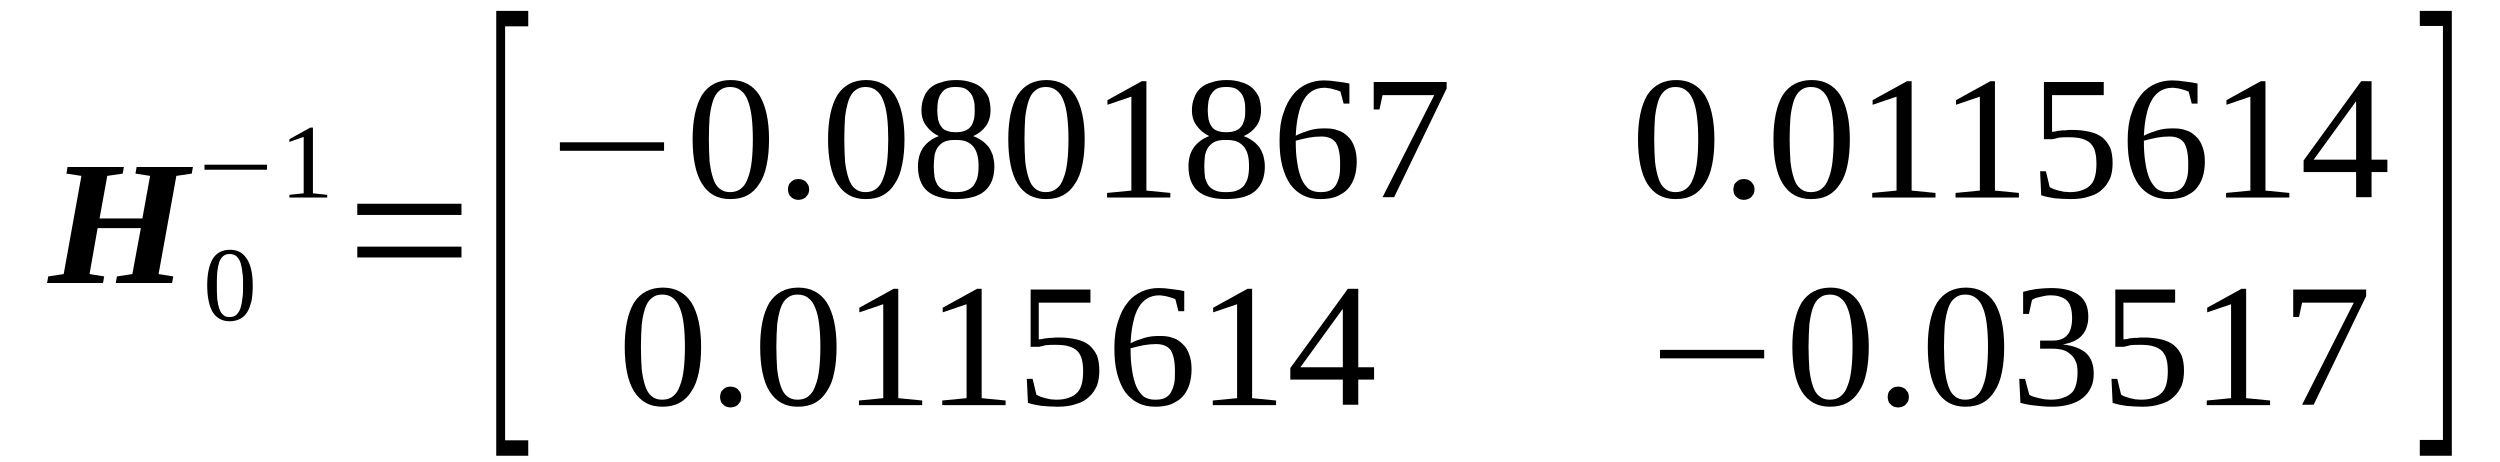<?xml version='1.0' encoding='UTF-8'?>
<!-- This file was generated by dvisvgm 1.15.1 -->
<svg height='34pt' version='1.1' viewBox='0 -34 184 34' width='184pt' xmlns='http://www.w3.org/2000/svg' xmlns:xlink='http://www.w3.org/1999/xlink'>
<defs>
<clipPath id='clip1'>
<path clip-rule='evenodd' d='M0 -33.996H183.918V-0.027H0V-33.996'/>
</clipPath>
</defs>
<g id='page1'>
<g>
<path clip-path='url(#clip1)' d='M3.465 -13.172L3.551 -13.656L4.688 -13.828L5.992 -21.055L4.887 -21.223L4.969 -21.707H9.117L9.031 -21.223L7.895 -21.055L7.328 -17.922H10.48L11.047 -21.055L9.969 -21.223L10.055 -21.707H14.199L14.113 -21.223L12.98 -21.055L11.672 -13.828L12.75 -13.656L12.668 -13.172H8.52L8.605 -13.656L9.742 -13.828L10.367 -17.211H7.184L6.59 -13.828L7.668 -13.656L7.582 -13.172H3.465Z' fill-rule='evenodd'/>
<path clip-path='url(#clip1)' d='M18.601 -13C18.601 -12.574 18.574 -12.203 18.515 -11.863C18.429 -11.551 18.347 -11.266 18.203 -11.039C18.062 -10.812 17.89 -10.641 17.664 -10.527C17.437 -10.414 17.183 -10.355 16.898 -10.355C16.359 -10.355 15.933 -10.582 15.648 -11.039C15.394 -11.492 15.25 -12.148 15.25 -13C15.25 -13.855 15.394 -14.48 15.648 -14.938C15.933 -15.391 16.359 -15.617 16.925 -15.617C17.496 -15.617 17.89 -15.391 18.175 -14.938C18.461 -14.508 18.601 -13.855 18.601 -13ZM17.89 -13C17.89 -13.371 17.89 -13.684 17.835 -13.969C17.808 -14.254 17.75 -14.508 17.691 -14.707C17.609 -14.906 17.496 -15.051 17.378 -15.164C17.238 -15.25 17.097 -15.305 16.898 -15.305C16.699 -15.305 16.558 -15.25 16.445 -15.164C16.3 -15.051 16.215 -14.906 16.132 -14.707C16.074 -14.508 16.019 -14.254 15.988 -13.969C15.961 -13.684 15.961 -13.371 15.961 -13C15.961 -12.633 15.961 -12.32 15.988 -12.008C16.019 -11.723 16.074 -11.492 16.132 -11.293C16.215 -11.066 16.3 -10.926 16.445 -10.812C16.558 -10.695 16.699 -10.668 16.898 -10.668C17.097 -10.668 17.238 -10.695 17.378 -10.812C17.496 -10.926 17.609 -11.066 17.691 -11.293C17.75 -11.492 17.808 -11.723 17.835 -12.008C17.89 -12.32 17.89 -12.633 17.89 -13Z' fill-rule='evenodd'/>
<path clip-path='url(#clip1)' d='M15.05 -21.508V-21.879H19.652V-21.508H15.05Z' fill-rule='evenodd'/>
<path clip-path='url(#clip1)' d='M23.031 -19.773L24.082 -19.66V-19.461H21.3V-19.66L22.351 -19.773V-23.926L21.3 -23.555V-23.754L22.832 -24.609H23.031V-19.773Z' fill-rule='evenodd'/>
<path clip-path='url(#clip1)' d='M26.297 -15.051V-15.848H33.965V-15.051H26.297ZM26.297 -18.18V-19.004H33.965V-18.18H26.297Z' fill-rule='evenodd'/>
<path clip-path='url(#clip1)' d='M36.523 -0.457V-33.199H38.879V-32.062H37.175V-1.594H38.879V-0.457H36.523Z' fill-rule='evenodd'/>
<path clip-path='url(#clip1)' d='M41.207 -22.902V-23.527H48.875V-22.902H41.207Z' fill-rule='evenodd'/>
<path clip-path='url(#clip1)' d='M56.601 -23.754C56.601 -23.043 56.543 -22.418 56.429 -21.879C56.316 -21.309 56.148 -20.855 55.89 -20.484C55.664 -20.113 55.379 -19.828 55.011 -19.629C54.64 -19.43 54.242 -19.348 53.734 -19.348C52.824 -19.348 52.14 -19.715 51.66 -20.484C51.207 -21.223 50.976 -22.332 50.976 -23.754C50.976 -25.148 51.207 -26.23 51.66 -27C52.14 -27.738 52.851 -28.109 53.789 -28.109C54.699 -28.109 55.41 -27.738 55.89 -27C56.343 -26.258 56.601 -25.18 56.601 -23.754ZM55.41 -23.754C55.41 -24.352 55.379 -24.922 55.324 -25.379C55.265 -25.859 55.179 -26.258 55.039 -26.602C54.925 -26.914 54.754 -27.168 54.527 -27.34C54.328 -27.512 54.047 -27.598 53.734 -27.598C53.422 -27.598 53.164 -27.512 52.964 -27.34C52.738 -27.168 52.597 -26.914 52.484 -26.602C52.371 -26.258 52.285 -25.859 52.226 -25.379C52.199 -24.922 52.172 -24.352 52.172 -23.754C52.172 -23.16 52.199 -22.59 52.226 -22.105C52.285 -21.621 52.371 -21.223 52.484 -20.883C52.597 -20.539 52.738 -20.285 52.964 -20.113C53.164 -19.945 53.422 -19.859 53.734 -19.859C54.047 -19.859 54.328 -19.945 54.527 -20.113C54.754 -20.285 54.925 -20.539 55.039 -20.883C55.179 -21.223 55.265 -21.621 55.324 -22.105C55.379 -22.59 55.41 -23.16 55.41 -23.754Z' fill-rule='evenodd'/>
<path clip-path='url(#clip1)' d='M59.554 -20.059C59.554 -19.945 59.527 -19.859 59.496 -19.746C59.441 -19.66 59.382 -19.574 59.328 -19.516C59.269 -19.43 59.187 -19.402 59.07 -19.348C58.988 -19.316 58.875 -19.289 58.757 -19.289C58.644 -19.289 58.562 -19.316 58.445 -19.348C58.363 -19.402 58.277 -19.43 58.218 -19.516C58.136 -19.574 58.078 -19.66 58.05 -19.746C58.019 -19.859 57.992 -19.945 57.992 -20.059C57.992 -20.172 58.019 -20.258 58.05 -20.371C58.078 -20.457 58.136 -20.539 58.218 -20.598C58.277 -20.684 58.363 -20.711 58.445 -20.77C58.562 -20.797 58.644 -20.824 58.757 -20.824C58.875 -20.824 58.988 -20.797 59.07 -20.77C59.187 -20.711 59.269 -20.684 59.328 -20.598C59.382 -20.539 59.441 -20.457 59.496 -20.371C59.527 -20.258 59.554 -20.172 59.554 -20.059Z' fill-rule='evenodd'/>
<path clip-path='url(#clip1)' d='M66.57 -23.754C66.57 -23.043 66.511 -22.418 66.398 -21.879C66.285 -21.309 66.113 -20.855 65.859 -20.484C65.632 -20.113 65.347 -19.828 64.98 -19.629C64.609 -19.43 64.211 -19.348 63.703 -19.348C62.793 -19.348 62.109 -19.715 61.629 -20.484C61.172 -21.223 60.945 -22.332 60.945 -23.754C60.945 -25.148 61.172 -26.23 61.629 -27C62.109 -27.738 62.82 -28.109 63.757 -28.109C64.668 -28.109 65.375 -27.738 65.859 -27C66.312 -26.258 66.57 -25.18 66.57 -23.754ZM65.375 -23.754C65.375 -24.352 65.347 -24.922 65.293 -25.379C65.234 -25.859 65.148 -26.258 65.007 -26.602C64.894 -26.914 64.722 -27.168 64.496 -27.34C64.296 -27.512 64.011 -27.598 63.703 -27.598C63.39 -27.598 63.132 -27.512 62.933 -27.34C62.707 -27.168 62.566 -26.914 62.453 -26.602C62.339 -26.258 62.254 -25.859 62.195 -25.379C62.168 -24.922 62.14 -24.352 62.14 -23.754C62.14 -23.16 62.168 -22.59 62.195 -22.105C62.254 -21.621 62.339 -21.223 62.453 -20.883C62.566 -20.539 62.707 -20.285 62.933 -20.113C63.132 -19.945 63.39 -19.859 63.703 -19.859C64.011 -19.859 64.296 -19.945 64.496 -20.113C64.722 -20.285 64.894 -20.539 65.007 -20.883C65.148 -21.223 65.234 -21.621 65.293 -22.105C65.347 -22.59 65.375 -23.16 65.375 -23.754Z' fill-rule='evenodd'/>
<path clip-path='url(#clip1)' d='M72.902 -25.891C72.902 -25.434 72.789 -25.035 72.562 -24.723C72.335 -24.41 72.023 -24.152 71.625 -23.984C71.851 -23.898 72.078 -23.785 72.277 -23.641C72.449 -23.527 72.617 -23.359 72.761 -23.188C72.902 -22.988 72.988 -22.789 73.074 -22.562C73.129 -22.305 73.187 -22.047 73.187 -21.766C73.187 -20.969 72.96 -20.371 72.476 -19.945C72.023 -19.547 71.312 -19.348 70.32 -19.348C69.41 -19.348 68.699 -19.547 68.246 -19.945C67.789 -20.34 67.562 -20.969 67.562 -21.766C67.562 -22.332 67.707 -22.789 67.96 -23.16C68.246 -23.527 68.613 -23.812 69.097 -23.984C68.726 -24.152 68.414 -24.41 68.187 -24.723C67.933 -25.035 67.82 -25.434 67.82 -25.891C67.82 -26.23 67.875 -26.543 67.988 -26.801C68.074 -27.086 68.246 -27.312 68.445 -27.512C68.671 -27.711 68.925 -27.852 69.269 -27.938C69.578 -28.051 69.949 -28.109 70.375 -28.109C70.8 -28.109 71.171 -28.051 71.484 -27.938C71.796 -27.852 72.05 -27.711 72.277 -27.512C72.476 -27.312 72.648 -27.086 72.761 -26.828C72.847 -26.543 72.902 -26.23 72.902 -25.891ZM72.023 -21.766C72.023 -22.078 71.992 -22.363 71.937 -22.59C71.879 -22.816 71.765 -23.043 71.652 -23.188C71.511 -23.359 71.339 -23.5 71.113 -23.586C70.914 -23.672 70.629 -23.699 70.32 -23.699C70.007 -23.699 69.75 -23.672 69.55 -23.586C69.324 -23.5 69.183 -23.359 69.039 -23.188C68.925 -23.043 68.839 -22.816 68.785 -22.59C68.757 -22.363 68.726 -22.078 68.726 -21.766C68.726 -21.453 68.757 -21.168 68.785 -20.938C68.839 -20.711 68.925 -20.512 69.039 -20.34C69.183 -20.172 69.324 -20.059 69.55 -19.973C69.75 -19.887 70.007 -19.859 70.32 -19.859C70.629 -19.859 70.914 -19.887 71.113 -19.973C71.339 -20.059 71.511 -20.172 71.652 -20.34C71.765 -20.512 71.879 -20.711 71.937 -20.938C71.992 -21.168 72.023 -21.453 72.023 -21.766ZM71.738 -25.891C71.738 -26.145 71.738 -26.375 71.679 -26.574C71.625 -26.801 71.566 -26.969 71.453 -27.113C71.339 -27.254 71.199 -27.398 71.027 -27.484C70.828 -27.566 70.601 -27.598 70.347 -27.598C70.062 -27.598 69.863 -27.566 69.664 -27.484C69.496 -27.398 69.351 -27.254 69.269 -27.113C69.152 -26.969 69.097 -26.801 69.039 -26.574C69.011 -26.375 68.984 -26.145 68.984 -25.891C68.984 -25.66 69.011 -25.434 69.039 -25.207C69.097 -25.008 69.152 -24.836 69.269 -24.695C69.351 -24.551 69.496 -24.438 69.664 -24.383C69.863 -24.297 70.062 -24.27 70.347 -24.27C70.601 -24.27 70.828 -24.297 71.027 -24.383C71.199 -24.438 71.339 -24.551 71.453 -24.695C71.566 -24.836 71.625 -25.008 71.679 -25.207C71.738 -25.434 71.738 -25.66 71.738 -25.891Z' fill-rule='evenodd'/>
<path clip-path='url(#clip1)' d='M79.832 -23.754C79.832 -23.043 79.777 -22.418 79.66 -21.879C79.547 -21.309 79.379 -20.855 79.121 -20.484C78.894 -20.113 78.609 -19.828 78.242 -19.629C77.871 -19.43 77.476 -19.348 76.965 -19.348C76.054 -19.348 75.375 -19.715 74.89 -20.484C74.437 -21.223 74.21 -22.332 74.21 -23.754C74.21 -25.148 74.437 -26.23 74.89 -27C75.375 -27.738 76.082 -28.109 77.019 -28.109C77.929 -28.109 78.64 -27.738 79.121 -27C79.578 -26.258 79.832 -25.18 79.832 -23.754ZM78.64 -23.754C78.64 -24.352 78.609 -24.922 78.554 -25.379C78.496 -25.859 78.414 -26.258 78.269 -26.602C78.156 -26.914 77.988 -27.168 77.757 -27.34C77.558 -27.512 77.277 -27.598 76.965 -27.598C76.652 -27.598 76.394 -27.512 76.195 -27.34C75.968 -27.168 75.828 -26.914 75.715 -26.602C75.601 -26.258 75.515 -25.859 75.457 -25.379C75.429 -24.922 75.402 -24.352 75.402 -23.754C75.402 -23.16 75.429 -22.59 75.457 -22.105C75.515 -21.621 75.601 -21.223 75.715 -20.883C75.828 -20.539 75.968 -20.285 76.195 -20.113C76.394 -19.945 76.652 -19.859 76.965 -19.859C77.277 -19.859 77.558 -19.945 77.757 -20.113C77.988 -20.285 78.156 -20.539 78.269 -20.883C78.414 -21.223 78.496 -21.621 78.554 -22.105C78.609 -22.59 78.64 -23.16 78.64 -23.754Z' fill-rule='evenodd'/>
<path clip-path='url(#clip1)' d='M84.375 -19.973L86.136 -19.801V-19.461H81.48V-19.801L83.269 -19.973V-26.887L81.507 -26.289V-26.629L84.035 -28.023H84.375V-19.973Z' fill-rule='evenodd'/>
<path clip-path='url(#clip1)' d='M92.812 -25.891C92.812 -25.434 92.699 -25.035 92.468 -24.723C92.242 -24.41 91.929 -24.152 91.531 -23.984C91.761 -23.898 91.988 -23.785 92.187 -23.641C92.355 -23.527 92.527 -23.359 92.668 -23.188C92.812 -22.988 92.894 -22.789 92.98 -22.562C93.039 -22.305 93.093 -22.047 93.093 -21.766C93.093 -20.969 92.867 -20.371 92.386 -19.945C91.929 -19.547 91.222 -19.348 90.226 -19.348C89.316 -19.348 88.609 -19.547 88.152 -19.945C87.699 -20.34 87.472 -20.969 87.472 -21.766C87.472 -22.332 87.613 -22.789 87.871 -23.16C88.152 -23.527 88.523 -23.812 89.004 -23.984C88.636 -24.152 88.324 -24.41 88.097 -24.723C87.839 -25.035 87.726 -25.434 87.726 -25.891C87.726 -26.23 87.785 -26.543 87.898 -26.801C87.984 -27.086 88.152 -27.312 88.351 -27.512C88.578 -27.711 88.836 -27.852 89.175 -27.938C89.488 -28.051 89.859 -28.109 90.285 -28.109C90.711 -28.109 91.078 -28.051 91.39 -27.938C91.703 -27.852 91.96 -27.711 92.187 -27.512C92.386 -27.312 92.554 -27.086 92.668 -26.828C92.753 -26.543 92.812 -26.23 92.812 -25.891ZM91.929 -21.766C91.929 -22.078 91.902 -22.363 91.843 -22.59C91.789 -22.816 91.675 -23.043 91.562 -23.188C91.418 -23.359 91.25 -23.5 91.023 -23.586C90.824 -23.672 90.539 -23.699 90.226 -23.699C89.914 -23.699 89.66 -23.672 89.46 -23.586C89.234 -23.5 89.09 -23.359 88.949 -23.188C88.836 -23.043 88.75 -22.816 88.691 -22.59C88.663 -22.363 88.636 -22.078 88.636 -21.766C88.636 -21.453 88.663 -21.168 88.691 -20.938C88.75 -20.711 88.836 -20.512 88.949 -20.34C89.09 -20.172 89.234 -20.059 89.46 -19.973C89.66 -19.887 89.914 -19.859 90.226 -19.859C90.539 -19.859 90.824 -19.887 91.023 -19.973C91.25 -20.059 91.418 -20.172 91.562 -20.34C91.675 -20.512 91.789 -20.711 91.843 -20.938C91.902 -21.168 91.929 -21.453 91.929 -21.766ZM91.648 -25.891C91.648 -26.145 91.648 -26.375 91.589 -26.574C91.531 -26.801 91.476 -26.969 91.363 -27.113C91.25 -27.254 91.105 -27.398 90.937 -27.484C90.738 -27.566 90.511 -27.598 90.253 -27.598C89.972 -27.598 89.773 -27.566 89.574 -27.484C89.402 -27.398 89.261 -27.254 89.175 -27.113C89.062 -26.969 89.004 -26.801 88.949 -26.574C88.921 -26.375 88.89 -26.145 88.89 -25.891C88.89 -25.66 88.921 -25.434 88.949 -25.207C89.004 -25.008 89.062 -24.836 89.175 -24.695C89.261 -24.551 89.402 -24.438 89.574 -24.383C89.773 -24.297 89.972 -24.27 90.253 -24.27C90.511 -24.27 90.738 -24.297 90.937 -24.383C91.105 -24.438 91.25 -24.551 91.363 -24.695C91.476 -24.836 91.531 -25.008 91.589 -25.207C91.648 -25.434 91.648 -25.66 91.648 -25.891Z' fill-rule='evenodd'/>
<path clip-path='url(#clip1)' d='M99.855 -22.105C99.855 -21.68 99.796 -21.281 99.683 -20.938C99.57 -20.598 99.398 -20.312 99.171 -20.059C98.945 -19.828 98.66 -19.66 98.32 -19.516C98.007 -19.402 97.609 -19.348 97.183 -19.348C96.703 -19.348 96.277 -19.43 95.906 -19.629C95.539 -19.801 95.226 -20.086 94.968 -20.426C94.715 -20.797 94.515 -21.254 94.374 -21.793C94.23 -22.332 94.175 -22.961 94.175 -23.672C94.175 -24.438 94.257 -25.094 94.457 -25.66C94.628 -26.203 94.855 -26.656 95.167 -27.027C95.453 -27.398 95.82 -27.652 96.191 -27.824C96.589 -27.996 97.015 -28.082 97.441 -28.082C97.754 -28.082 98.066 -28.051 98.406 -27.996C98.746 -27.965 99.031 -27.91 99.316 -27.852V-26.375H98.89L98.66 -27.254C98.578 -27.285 98.492 -27.34 98.379 -27.367C98.293 -27.398 98.179 -27.426 98.066 -27.453C97.953 -27.484 97.84 -27.512 97.754 -27.512C97.64 -27.539 97.527 -27.539 97.441 -27.539C97.129 -27.539 96.843 -27.453 96.589 -27.312C96.359 -27.168 96.132 -26.969 95.964 -26.656C95.793 -26.375 95.652 -26.004 95.566 -25.578C95.453 -25.121 95.394 -24.609 95.367 -24.012C95.679 -24.184 96.019 -24.297 96.39 -24.41C96.757 -24.523 97.129 -24.551 97.496 -24.551C97.867 -24.551 98.179 -24.523 98.46 -24.41C98.773 -24.324 99.003 -24.152 99.203 -23.953C99.429 -23.754 99.57 -23.5 99.683 -23.188C99.796 -22.875 99.855 -22.531 99.855 -22.105ZM97.156 -19.859C97.441 -19.859 97.668 -19.887 97.867 -19.973C98.066 -20.059 98.207 -20.199 98.32 -20.371C98.433 -20.57 98.519 -20.797 98.578 -21.055C98.632 -21.309 98.632 -21.621 98.632 -21.992C98.632 -22.676 98.519 -23.188 98.32 -23.5C98.094 -23.812 97.722 -23.953 97.242 -23.953C96.957 -23.953 96.644 -23.926 96.332 -23.871C96.019 -23.812 95.679 -23.727 95.367 -23.641C95.367 -23.016 95.394 -22.504 95.48 -22.02C95.539 -21.566 95.652 -21.168 95.793 -20.824C95.933 -20.512 96.132 -20.258 96.332 -20.086C96.558 -19.945 96.843 -19.859 97.156 -19.859Z' fill-rule='evenodd'/>
<path clip-path='url(#clip1)' d='M101.531 -25.945H101.105V-27.965H106.472V-27.484L102.609 -19.488H101.757L105.562 -27H101.757L101.531 -25.945Z' fill-rule='evenodd'/>
<path clip-path='url(#clip1)' d='M126.179 -23.754C126.179 -23.043 126.125 -22.418 126.011 -21.879C125.898 -21.309 125.726 -20.855 125.472 -20.484C125.242 -20.113 124.961 -19.828 124.589 -19.629C124.222 -19.43 123.824 -19.348 123.312 -19.348C122.402 -19.348 121.722 -19.715 121.238 -20.484C120.785 -21.223 120.558 -22.332 120.558 -23.754C120.558 -25.148 120.785 -26.23 121.238 -27C121.722 -27.738 122.433 -28.109 123.371 -28.109C124.277 -28.109 124.988 -27.738 125.472 -27C125.925 -26.258 126.179 -25.18 126.179 -23.754ZM124.988 -23.754C124.988 -24.352 124.961 -24.922 124.902 -25.379C124.847 -25.859 124.761 -26.258 124.621 -26.602C124.504 -26.914 124.336 -27.168 124.109 -27.34C123.91 -27.512 123.625 -27.598 123.312 -27.598S122.746 -27.512 122.546 -27.34C122.32 -27.168 122.175 -26.914 122.062 -26.602C121.949 -26.258 121.863 -25.859 121.808 -25.379C121.777 -24.922 121.75 -24.352 121.75 -23.754C121.75 -23.16 121.777 -22.59 121.808 -22.105C121.863 -21.621 121.949 -21.223 122.062 -20.883C122.175 -20.539 122.32 -20.285 122.546 -20.113C122.746 -19.945 123 -19.859 123.312 -19.859S123.91 -19.945 124.109 -20.113C124.336 -20.285 124.504 -20.539 124.621 -20.883C124.761 -21.223 124.847 -21.621 124.902 -22.105C124.961 -22.59 124.988 -23.16 124.988 -23.754Z' fill-rule='evenodd'/>
<path clip-path='url(#clip1)' d='M129.136 -20.059C129.136 -19.945 129.105 -19.859 129.078 -19.746C129.019 -19.66 128.964 -19.574 128.906 -19.516C128.851 -19.43 128.765 -19.402 128.652 -19.348C128.566 -19.316 128.453 -19.289 128.339 -19.289S128.14 -19.316 128.027 -19.348C127.941 -19.402 127.855 -19.43 127.8 -19.516C127.714 -19.574 127.656 -19.66 127.629 -19.746C127.601 -19.859 127.574 -19.945 127.574 -20.059C127.574 -20.172 127.601 -20.258 127.629 -20.371C127.656 -20.457 127.714 -20.539 127.8 -20.598C127.855 -20.684 127.941 -20.711 128.027 -20.77C128.14 -20.797 128.226 -20.824 128.339 -20.824S128.566 -20.797 128.652 -20.77C128.765 -20.711 128.851 -20.684 128.906 -20.598C128.964 -20.539 129.019 -20.457 129.078 -20.371C129.105 -20.258 129.136 -20.172 129.136 -20.059Z' fill-rule='evenodd'/>
<path clip-path='url(#clip1)' d='M136.148 -23.754C136.148 -23.043 136.093 -22.418 135.98 -21.879C135.867 -21.309 135.695 -20.855 135.441 -20.484C135.211 -20.113 134.929 -19.828 134.558 -19.629C134.191 -19.43 133.793 -19.348 133.281 -19.348C132.371 -19.348 131.691 -19.715 131.207 -20.484C130.754 -21.223 130.527 -22.332 130.527 -23.754C130.527 -25.148 130.754 -26.23 131.207 -27C131.691 -27.738 132.402 -28.109 133.339 -28.109C134.246 -28.109 134.957 -27.738 135.441 -27C135.894 -26.258 136.148 -25.18 136.148 -23.754ZM134.957 -23.754C134.957 -24.352 134.929 -24.922 134.871 -25.379C134.816 -25.859 134.73 -26.258 134.586 -26.602C134.472 -26.914 134.304 -27.168 134.078 -27.34C133.879 -27.512 133.593 -27.598 133.281 -27.598C132.968 -27.598 132.714 -27.512 132.515 -27.34C132.289 -27.168 132.144 -26.914 132.031 -26.602C131.918 -26.258 131.832 -25.859 131.777 -25.379C131.746 -24.922 131.718 -24.352 131.718 -23.754C131.718 -23.16 131.746 -22.59 131.777 -22.105C131.832 -21.621 131.918 -21.223 132.031 -20.883C132.144 -20.539 132.289 -20.285 132.515 -20.113C132.714 -19.945 132.968 -19.859 133.281 -19.859C133.593 -19.859 133.879 -19.945 134.078 -20.113C134.304 -20.285 134.472 -20.539 134.586 -20.883C134.73 -21.223 134.816 -21.621 134.871 -22.105C134.929 -22.59 134.957 -23.16 134.957 -23.754Z' fill-rule='evenodd'/>
<path clip-path='url(#clip1)' d='M140.695 -19.973L142.453 -19.801V-19.461H137.796V-19.801L139.586 -19.973V-26.887L137.824 -26.289V-26.629L140.351 -28.023H140.695V-19.973Z' fill-rule='evenodd'/>
<path clip-path='url(#clip1)' d='M146.828 -19.973L148.59 -19.801V-19.461H143.929V-19.801L145.718 -19.973V-26.887L143.961 -26.289V-26.629L146.488 -28.023H146.828V-19.973Z' fill-rule='evenodd'/>
<path clip-path='url(#clip1)' d='M152.535 -24.438C153.019 -24.438 153.445 -24.383 153.812 -24.297C154.183 -24.211 154.496 -24.07 154.749 -23.871C154.98 -23.672 155.175 -23.414 155.32 -23.102C155.433 -22.789 155.488 -22.418 155.488 -21.992C155.488 -21.594 155.433 -21.223 155.32 -20.91C155.175 -20.598 155.007 -20.312 154.749 -20.086C154.496 -19.828 154.183 -19.66 153.785 -19.547C153.386 -19.402 152.933 -19.348 152.422 -19.348C152.023 -19.348 151.629 -19.375 151.257 -19.402C150.89 -19.461 150.547 -19.516 150.234 -19.629L150.152 -21.395H150.578L150.859 -20.227C150.945 -20.172 151.031 -20.145 151.144 -20.086C151.257 -20.059 151.371 -20 151.515 -19.973C151.656 -19.945 151.769 -19.914 151.91 -19.887C152.054 -19.887 152.195 -19.859 152.308 -19.859C152.707 -19.859 153.047 -19.914 153.304 -20.027C153.558 -20.113 153.757 -20.258 153.929 -20.457C154.07 -20.625 154.156 -20.855 154.21 -21.082C154.269 -21.336 154.297 -21.621 154.297 -21.934C154.297 -22.277 154.269 -22.562 154.21 -22.789C154.156 -23.043 154.043 -23.242 153.898 -23.414C153.73 -23.586 153.531 -23.699 153.246 -23.785C152.992 -23.871 152.648 -23.898 152.222 -23.898C151.968 -23.898 151.742 -23.898 151.543 -23.871C151.343 -23.812 151.203 -23.785 151.058 -23.754H150.433V-27.965H154.836V-27H151.031V-24.297C151.117 -24.297 151.203 -24.324 151.285 -24.324C151.402 -24.352 151.484 -24.383 151.629 -24.383C151.742 -24.41 151.855 -24.41 152.023 -24.41C152.168 -24.438 152.335 -24.438 152.535 -24.438Z' fill-rule='evenodd'/>
<path clip-path='url(#clip1)' d='M162.277 -22.105C162.277 -21.68 162.222 -21.281 162.105 -20.938C161.992 -20.598 161.824 -20.312 161.597 -20.059C161.367 -19.828 161.086 -19.66 160.742 -19.516C160.429 -19.402 160.035 -19.348 159.609 -19.348C159.125 -19.348 158.699 -19.43 158.328 -19.629C157.961 -19.801 157.648 -20.086 157.394 -20.426C157.136 -20.797 156.937 -21.254 156.797 -21.793C156.656 -22.332 156.597 -22.961 156.597 -23.672C156.597 -24.438 156.683 -25.094 156.882 -25.66C157.05 -26.203 157.277 -26.656 157.589 -27.027C157.875 -27.398 158.246 -27.652 158.613 -27.824C159.011 -27.996 159.437 -28.082 159.863 -28.082C160.175 -28.082 160.488 -28.051 160.828 -27.996C161.172 -27.965 161.453 -27.91 161.738 -27.852V-26.375H161.312L161.086 -27.254C160.999 -27.285 160.914 -27.34 160.8 -27.367C160.714 -27.398 160.601 -27.426 160.488 -27.453C160.375 -27.484 160.261 -27.512 160.175 -27.512C160.062 -27.539 159.949 -27.539 159.863 -27.539C159.551 -27.539 159.265 -27.453 159.011 -27.312C158.785 -27.168 158.558 -26.969 158.386 -26.656C158.215 -26.375 158.074 -26.004 157.988 -25.578C157.875 -25.121 157.82 -24.609 157.789 -24.012C158.101 -24.184 158.445 -24.297 158.812 -24.41C159.183 -24.523 159.551 -24.551 159.921 -24.551C160.289 -24.551 160.601 -24.523 160.886 -24.41C161.199 -24.324 161.425 -24.152 161.625 -23.953C161.851 -23.754 161.992 -23.5 162.105 -23.188C162.222 -22.875 162.277 -22.531 162.277 -22.105ZM159.578 -19.859C159.863 -19.859 160.09 -19.887 160.289 -19.973C160.488 -20.059 160.629 -20.199 160.742 -20.371C160.859 -20.57 160.941 -20.797 160.999 -21.055C161.054 -21.309 161.054 -21.621 161.054 -21.992C161.054 -22.676 160.941 -23.188 160.742 -23.5C160.515 -23.812 160.148 -23.953 159.664 -23.953C159.378 -23.953 159.07 -23.926 158.757 -23.871C158.445 -23.812 158.101 -23.727 157.789 -23.641C157.789 -23.016 157.82 -22.504 157.902 -22.02C157.961 -21.566 158.074 -21.168 158.215 -20.824C158.359 -20.512 158.558 -20.258 158.757 -20.086C158.984 -19.945 159.265 -19.859 159.578 -19.859Z' fill-rule='evenodd'/>
<path clip-path='url(#clip1)' d='M166.738 -19.973L168.496 -19.801V-19.461H163.839V-19.801L165.628 -19.973V-26.887L163.867 -26.289V-26.629L166.394 -28.023H166.738V-19.973Z' fill-rule='evenodd'/>
<path clip-path='url(#clip1)' d='M174.547 -21.336V-19.488H173.41V-21.336H169.546V-22.191L173.781 -28.023H174.547V-22.246H175.711V-21.336H174.547ZM173.41 -26.516H173.382L170.285 -22.246H173.41V-26.516Z' fill-rule='evenodd'/>
<path clip-path='url(#clip1)' d='M51.601 -8.477C51.601 -7.766 51.547 -7.141 51.433 -6.602C51.32 -6.031 51.148 -5.578 50.894 -5.207C50.664 -4.836 50.382 -4.551 50.011 -4.352C49.644 -4.152 49.246 -4.066 48.734 -4.066C47.824 -4.066 47.144 -4.438 46.66 -5.207C46.207 -5.945 45.98 -7.055 45.98 -8.477C45.98 -9.871 46.207 -10.953 46.66 -11.723C47.144 -12.461 47.855 -12.832 48.793 -12.832C49.699 -12.832 50.41 -12.461 50.894 -11.723C51.347 -10.98 51.601 -9.902 51.601 -8.477ZM50.41 -8.477C50.41 -9.074 50.382 -9.645 50.324 -10.102C50.269 -10.582 50.183 -10.98 50.039 -11.324C49.925 -11.637 49.757 -11.891 49.531 -12.062C49.332 -12.234 49.047 -12.32 48.734 -12.32C48.422 -12.32 48.168 -12.234 47.968 -12.062C47.742 -11.891 47.597 -11.637 47.484 -11.324C47.371 -10.98 47.285 -10.582 47.23 -10.102C47.199 -9.645 47.172 -9.074 47.172 -8.477S47.199 -7.312 47.23 -6.828C47.285 -6.344 47.371 -5.945 47.484 -5.605C47.597 -5.262 47.742 -5.008 47.968 -4.836C48.168 -4.664 48.422 -4.582 48.734 -4.582C49.047 -4.582 49.332 -4.664 49.531 -4.836C49.757 -5.008 49.925 -5.262 50.039 -5.605C50.183 -5.945 50.269 -6.344 50.324 -6.828C50.382 -7.312 50.41 -7.879 50.41 -8.477Z' fill-rule='evenodd'/>
<path clip-path='url(#clip1)' d='M54.554 -4.781C54.554 -4.664 54.527 -4.582 54.5 -4.465C54.441 -4.383 54.386 -4.297 54.328 -4.238C54.273 -4.152 54.187 -4.125 54.074 -4.066C53.988 -4.039 53.875 -4.012 53.761 -4.012S53.562 -4.039 53.449 -4.066C53.363 -4.125 53.277 -4.152 53.222 -4.238C53.136 -4.297 53.078 -4.383 53.05 -4.465C53.023 -4.582 52.996 -4.664 52.996 -4.781C52.996 -4.895 53.023 -4.98 53.05 -5.094C53.078 -5.18 53.136 -5.262 53.222 -5.32C53.277 -5.406 53.363 -5.434 53.449 -5.492C53.562 -5.52 53.648 -5.547 53.761 -5.547S53.988 -5.52 54.074 -5.492C54.187 -5.434 54.273 -5.406 54.328 -5.32C54.386 -5.262 54.441 -5.18 54.5 -5.094C54.527 -4.98 54.554 -4.895 54.554 -4.781Z' fill-rule='evenodd'/>
<path clip-path='url(#clip1)' d='M61.57 -8.477C61.57 -7.766 61.515 -7.141 61.402 -6.602C61.289 -6.031 61.117 -5.578 60.859 -5.207C60.632 -4.836 60.351 -4.551 59.98 -4.352C59.613 -4.152 59.215 -4.066 58.703 -4.066C57.793 -4.066 57.113 -4.438 56.629 -5.207C56.175 -5.945 55.949 -7.055 55.949 -8.477C55.949 -9.871 56.175 -10.953 56.629 -11.723C57.113 -12.461 57.824 -12.832 58.757 -12.832C59.668 -12.832 60.379 -12.461 60.859 -11.723C61.316 -10.98 61.57 -9.902 61.57 -8.477ZM60.379 -8.477C60.379 -9.074 60.351 -9.645 60.293 -10.102C60.238 -10.582 60.152 -10.98 60.007 -11.324C59.894 -11.637 59.726 -11.891 59.496 -12.062C59.3 -12.234 59.015 -12.32 58.703 -12.32C58.39 -12.32 58.136 -12.234 57.937 -12.062C57.707 -11.891 57.566 -11.637 57.453 -11.324C57.34 -10.98 57.254 -10.582 57.199 -10.102C57.168 -9.645 57.14 -9.074 57.14 -8.477S57.168 -7.312 57.199 -6.828C57.254 -6.344 57.34 -5.945 57.453 -5.605C57.566 -5.262 57.707 -5.008 57.937 -4.836C58.136 -4.664 58.39 -4.582 58.703 -4.582C59.015 -4.582 59.3 -4.664 59.496 -4.836C59.726 -5.008 59.894 -5.262 60.007 -5.605C60.152 -5.945 60.238 -6.344 60.293 -6.828C60.351 -7.312 60.379 -7.879 60.379 -8.477Z' fill-rule='evenodd'/>
<path clip-path='url(#clip1)' d='M66.113 -4.695L67.875 -4.523V-4.184H63.218V-4.523L65.007 -4.695V-11.609L63.246 -11.012V-11.352L65.773 -12.746H66.113V-4.695Z' fill-rule='evenodd'/>
<path clip-path='url(#clip1)' d='M72.25 -4.695L74.011 -4.523V-4.184H69.351V-4.523L71.14 -4.695V-11.609L69.382 -11.012V-11.352L71.91 -12.746H72.25V-4.695Z' fill-rule='evenodd'/>
<path clip-path='url(#clip1)' d='M77.957 -9.16C78.441 -9.16 78.867 -9.105 79.234 -9.02C79.605 -8.934 79.918 -8.793 80.171 -8.594C80.398 -8.395 80.597 -8.137 80.742 -7.824C80.855 -7.512 80.91 -7.141 80.91 -6.715C80.91 -6.316 80.855 -5.945 80.742 -5.633C80.597 -5.32 80.429 -5.035 80.171 -4.809C79.918 -4.551 79.605 -4.383 79.207 -4.266C78.808 -4.125 78.355 -4.066 77.843 -4.066C77.445 -4.066 77.05 -4.098 76.679 -4.125C76.312 -4.184 75.969 -4.238 75.656 -4.352L75.574 -6.117H76L76.281 -4.949C76.367 -4.895 76.453 -4.863 76.566 -4.809C76.679 -4.781 76.793 -4.723 76.937 -4.695C77.078 -4.664 77.191 -4.637 77.332 -4.609C77.476 -4.609 77.617 -4.582 77.73 -4.582C78.129 -4.582 78.468 -4.637 78.726 -4.75C78.98 -4.836 79.179 -4.98 79.347 -5.18C79.492 -5.348 79.578 -5.578 79.632 -5.805C79.691 -6.059 79.718 -6.344 79.718 -6.656C79.718 -7 79.691 -7.281 79.632 -7.512C79.578 -7.766 79.465 -7.965 79.32 -8.137C79.152 -8.309 78.953 -8.422 78.668 -8.508C78.414 -8.594 78.07 -8.621 77.644 -8.621C77.39 -8.621 77.164 -8.621 76.965 -8.594C76.765 -8.535 76.624 -8.508 76.48 -8.477H75.855V-12.688H80.257V-11.723H76.453V-9.02C76.539 -9.02 76.624 -9.047 76.707 -9.047C76.82 -9.074 76.906 -9.105 77.05 -9.105C77.164 -9.133 77.277 -9.133 77.445 -9.133C77.59 -9.16 77.757 -9.16 77.957 -9.16Z' fill-rule='evenodd'/>
<path clip-path='url(#clip1)' d='M87.699 -6.828C87.699 -6.402 87.64 -6.004 87.527 -5.66C87.414 -5.32 87.246 -5.035 87.019 -4.781C86.789 -4.551 86.507 -4.383 86.164 -4.238C85.851 -4.125 85.457 -4.066 85.031 -4.066C84.546 -4.066 84.121 -4.152 83.749 -4.352C83.383 -4.523 83.07 -4.809 82.812 -5.148C82.558 -5.52 82.359 -5.973 82.219 -6.516C82.074 -7.055 82.019 -7.68 82.019 -8.395C82.019 -9.16 82.105 -9.816 82.304 -10.383C82.472 -10.926 82.699 -11.379 83.011 -11.75C83.296 -12.121 83.668 -12.375 84.035 -12.547C84.433 -12.719 84.859 -12.801 85.285 -12.801C85.597 -12.801 85.91 -12.773 86.249 -12.719C86.59 -12.688 86.875 -12.633 87.16 -12.574V-11.094H86.734L86.507 -11.977C86.421 -12.008 86.336 -12.062 86.222 -12.09C86.136 -12.121 86.023 -12.148 85.91 -12.176C85.797 -12.203 85.683 -12.234 85.597 -12.234C85.484 -12.262 85.371 -12.262 85.285 -12.262C84.972 -12.262 84.687 -12.176 84.433 -12.035C84.207 -11.891 83.98 -11.691 83.808 -11.379C83.636 -11.094 83.496 -10.727 83.41 -10.301C83.296 -9.844 83.242 -9.332 83.21 -8.734C83.523 -8.906 83.863 -9.02 84.234 -9.133C84.605 -9.246 84.972 -9.273 85.343 -9.273C85.71 -9.273 86.023 -9.246 86.308 -9.133C86.621 -9.047 86.847 -8.875 87.046 -8.676C87.273 -8.477 87.414 -8.223 87.527 -7.91C87.64 -7.598 87.699 -7.254 87.699 -6.828ZM85 -4.582C85.285 -4.582 85.511 -4.609 85.71 -4.695C85.91 -4.781 86.05 -4.922 86.164 -5.094C86.277 -5.293 86.363 -5.52 86.421 -5.773C86.476 -6.031 86.476 -6.344 86.476 -6.715C86.476 -7.398 86.363 -7.91 86.164 -8.223C85.937 -8.535 85.57 -8.676 85.085 -8.676C84.8 -8.676 84.488 -8.648 84.175 -8.594C83.863 -8.535 83.523 -8.449 83.21 -8.363C83.21 -7.738 83.242 -7.227 83.324 -6.742C83.383 -6.289 83.496 -5.891 83.636 -5.547C83.781 -5.234 83.98 -4.98 84.175 -4.809C84.406 -4.664 84.687 -4.582 85 -4.582Z' fill-rule='evenodd'/>
<path clip-path='url(#clip1)' d='M92.156 -4.695L93.918 -4.523V-4.184H89.261V-4.523L91.05 -4.695V-11.609L89.289 -11.012V-11.352L91.816 -12.746H92.156V-4.695Z' fill-rule='evenodd'/>
<path clip-path='url(#clip1)' d='M99.969 -6.059V-4.211H98.832V-6.059H94.968V-6.914L99.203 -12.746H99.969V-6.969H101.133V-6.059H99.969ZM98.832 -11.238H98.804L95.707 -6.969H98.832V-11.238Z' fill-rule='evenodd'/>
<path clip-path='url(#clip1)' d='M122.175 -7.625V-8.25H129.843V-7.625H122.175Z' fill-rule='evenodd'/>
<path clip-path='url(#clip1)' d='M137.543 -8.477C137.543 -7.766 137.484 -7.141 137.371 -6.602C137.257 -6.031 137.086 -5.578 136.832 -5.207C136.605 -4.836 136.32 -4.551 135.949 -4.352C135.582 -4.152 135.183 -4.066 134.671 -4.066C133.765 -4.066 133.082 -4.438 132.597 -5.207C132.144 -5.945 131.918 -7.055 131.918 -8.477C131.918 -9.871 132.144 -10.953 132.597 -11.723C133.082 -12.461 133.793 -12.832 134.73 -12.832C135.636 -12.832 136.347 -12.461 136.832 -11.723C137.285 -10.98 137.543 -9.902 137.543 -8.477ZM136.347 -8.477C136.347 -9.074 136.32 -9.645 136.261 -10.102C136.207 -10.582 136.121 -10.98 135.98 -11.324C135.867 -11.637 135.695 -11.891 135.468 -12.062C135.269 -12.234 134.984 -12.32 134.671 -12.32C134.359 -12.32 134.105 -12.234 133.906 -12.062C133.679 -11.891 133.535 -11.637 133.421 -11.324C133.308 -10.98 133.222 -10.582 133.168 -10.102C133.14 -9.645 133.109 -9.074 133.109 -8.477S133.14 -7.312 133.168 -6.828C133.222 -6.344 133.308 -5.945 133.421 -5.605C133.535 -5.262 133.679 -5.008 133.906 -4.836C134.105 -4.664 134.359 -4.582 134.671 -4.582C134.984 -4.582 135.269 -4.664 135.468 -4.836C135.695 -5.008 135.867 -5.262 135.98 -5.605C136.121 -5.945 136.207 -6.344 136.261 -6.828C136.32 -7.312 136.347 -7.879 136.347 -8.477Z' fill-rule='evenodd'/>
<path clip-path='url(#clip1)' d='M140.496 -4.781C140.496 -4.664 140.464 -4.582 140.437 -4.465C140.382 -4.383 140.324 -4.297 140.269 -4.238C140.211 -4.152 140.125 -4.125 140.011 -4.066C139.925 -4.039 139.812 -4.012 139.699 -4.012C139.586 -4.012 139.5 -4.039 139.386 -4.066C139.3 -4.125 139.218 -4.152 139.16 -4.238C139.074 -4.297 139.019 -4.383 138.988 -4.465C138.961 -4.582 138.933 -4.664 138.933 -4.781C138.933 -4.895 138.961 -4.98 138.988 -5.094C139.019 -5.18 139.074 -5.262 139.16 -5.32C139.218 -5.406 139.3 -5.434 139.386 -5.492C139.5 -5.52 139.586 -5.547 139.699 -5.547C139.812 -5.547 139.925 -5.52 140.011 -5.492C140.125 -5.434 140.211 -5.406 140.269 -5.32C140.324 -5.262 140.382 -5.18 140.437 -5.094C140.464 -4.98 140.496 -4.895 140.496 -4.781Z' fill-rule='evenodd'/>
<path clip-path='url(#clip1)' d='M147.507 -8.477C147.507 -7.766 147.453 -7.141 147.339 -6.602C147.226 -6.031 147.054 -5.578 146.8 -5.207C146.574 -4.836 146.289 -4.551 145.918 -4.352C145.55 -4.152 145.152 -4.066 144.64 -4.066C143.73 -4.066 143.05 -4.438 142.566 -5.207C142.113 -5.945 141.886 -7.055 141.886 -8.477C141.886 -9.871 142.113 -10.953 142.566 -11.723C143.05 -12.461 143.761 -12.832 144.699 -12.832C145.605 -12.832 146.316 -12.461 146.8 -11.723C147.254 -10.98 147.507 -9.902 147.507 -8.477ZM146.316 -8.477C146.316 -9.074 146.289 -9.645 146.23 -10.102C146.175 -10.582 146.089 -10.98 145.949 -11.324C145.836 -11.637 145.664 -11.891 145.437 -12.062C145.238 -12.234 144.953 -12.32 144.64 -12.32C144.328 -12.32 144.074 -12.234 143.875 -12.062C143.648 -11.891 143.503 -11.637 143.39 -11.324C143.277 -10.98 143.191 -10.582 143.136 -10.102C143.109 -9.645 143.078 -9.074 143.078 -8.477S143.109 -7.312 143.136 -6.828C143.191 -6.344 143.277 -5.945 143.39 -5.605C143.503 -5.262 143.648 -5.008 143.875 -4.836C144.074 -4.664 144.328 -4.582 144.64 -4.582C144.953 -4.582 145.238 -4.664 145.437 -4.836C145.664 -5.008 145.836 -5.262 145.949 -5.605C146.089 -5.945 146.175 -6.344 146.23 -6.828C146.289 -7.312 146.316 -7.879 146.316 -8.477Z' fill-rule='evenodd'/>
<path clip-path='url(#clip1)' d='M154.097 -6.516C154.097 -6.117 154.043 -5.773 153.898 -5.492C153.757 -5.18 153.558 -4.922 153.304 -4.723C153.046 -4.496 152.707 -4.352 152.336 -4.238C151.941 -4.125 151.515 -4.066 151.031 -4.066C150.605 -4.066 150.179 -4.098 149.781 -4.152C149.382 -4.184 149.015 -4.266 148.703 -4.352L148.617 -6.117H149.043L149.355 -4.949C149.414 -4.895 149.527 -4.863 149.64 -4.809C149.781 -4.781 149.921 -4.723 150.066 -4.695C150.207 -4.664 150.347 -4.637 150.492 -4.609C150.66 -4.609 150.804 -4.582 150.918 -4.582C151.316 -4.582 151.656 -4.637 151.91 -4.75C152.168 -4.836 152.367 -4.98 152.535 -5.148C152.679 -5.32 152.761 -5.547 152.82 -5.773C152.879 -6.031 152.906 -6.289 152.906 -6.602S152.879 -7.199 152.761 -7.426C152.679 -7.625 152.535 -7.824 152.367 -7.937C152.222 -8.078 152.023 -8.195 151.796 -8.25C151.57 -8.309 151.343 -8.336 151.089 -8.336H150.152V-8.934H151.089C151.57 -8.934 151.941 -9.074 152.168 -9.359C152.394 -9.617 152.507 -10.043 152.507 -10.613C152.507 -10.867 152.48 -11.125 152.421 -11.324C152.367 -11.551 152.281 -11.723 152.14 -11.863C152.023 -11.977 151.855 -12.09 151.656 -12.148C151.457 -12.234 151.203 -12.262 150.918 -12.262C150.804 -12.262 150.66 -12.262 150.546 -12.234C150.406 -12.203 150.265 -12.176 150.152 -12.148C150.039 -12.121 149.921 -12.09 149.808 -12.062C149.726 -12.008 149.609 -11.977 149.554 -11.922L149.328 -10.895H148.902V-12.52C149.043 -12.547 149.183 -12.602 149.355 -12.633C149.496 -12.66 149.668 -12.688 149.808 -12.719C149.98 -12.746 150.152 -12.746 150.347 -12.773C150.519 -12.773 150.718 -12.801 150.918 -12.801C151.828 -12.801 152.535 -12.633 152.992 -12.289C153.472 -11.949 153.699 -11.41 153.699 -10.695C153.699 -10.441 153.671 -10.184 153.586 -9.957C153.531 -9.73 153.418 -9.531 153.246 -9.332C153.105 -9.16 152.906 -9.02 152.679 -8.906C152.421 -8.793 152.14 -8.707 151.828 -8.648C152.593 -8.563 153.191 -8.336 153.558 -7.996C153.929 -7.625 154.097 -7.141 154.097 -6.516Z' fill-rule='evenodd'/>
<path clip-path='url(#clip1)' d='M157.789 -9.16C158.273 -9.16 158.699 -9.105 159.07 -9.02C159.437 -8.934 159.75 -8.793 160.003 -8.594C160.234 -8.395 160.429 -8.137 160.574 -7.824C160.687 -7.512 160.742 -7.141 160.742 -6.715C160.742 -6.316 160.687 -5.945 160.574 -5.633C160.429 -5.32 160.261 -5.035 160.003 -4.809C159.75 -4.551 159.437 -4.383 159.039 -4.266C158.64 -4.125 158.187 -4.066 157.675 -4.066C157.277 -4.066 156.882 -4.098 156.511 -4.125C156.144 -4.184 155.8 -4.238 155.488 -4.352L155.406 -6.117H155.832L156.113 -4.949C156.199 -4.895 156.285 -4.863 156.398 -4.809C156.511 -4.781 156.625 -4.723 156.769 -4.695C156.91 -4.664 157.023 -4.637 157.164 -4.609C157.308 -4.609 157.449 -4.582 157.562 -4.582C157.961 -4.582 158.3 -4.637 158.558 -4.75C158.812 -4.836 159.011 -4.98 159.183 -5.18C159.324 -5.348 159.41 -5.578 159.464 -5.805C159.523 -6.059 159.55 -6.344 159.55 -6.656C159.55 -7 159.523 -7.281 159.464 -7.512C159.41 -7.766 159.296 -7.965 159.152 -8.137C158.984 -8.309 158.785 -8.422 158.5 -8.508C158.246 -8.594 157.902 -8.621 157.476 -8.621C157.222 -8.621 156.996 -8.621 156.796 -8.594C156.597 -8.535 156.457 -8.508 156.312 -8.477H155.687V-12.688H160.09V-11.723H156.285V-9.02C156.371 -9.02 156.457 -9.047 156.539 -9.047C156.656 -9.074 156.738 -9.105 156.882 -9.105C156.996 -9.133 157.109 -9.133 157.277 -9.133C157.421 -9.16 157.589 -9.16 157.789 -9.16Z' fill-rule='evenodd'/>
<path clip-path='url(#clip1)' d='M165.316 -4.695L167.078 -4.523V-4.184H162.417V-4.523L164.207 -4.695V-11.609L162.449 -11.012V-11.352L164.976 -12.746H165.316V-4.695Z' fill-rule='evenodd'/>
<path clip-path='url(#clip1)' d='M169.207 -10.668H168.781V-12.688H174.148V-12.203L170.285 -4.211H169.433L173.238 -11.723H169.433L169.207 -10.668Z' fill-rule='evenodd'/>
<path clip-path='url(#clip1)' d='M180.453 -0.457H178.097V-1.621H179.8V-32.09H178.097V-33.199H180.453V-0.457Z' fill-rule='evenodd'/>
</g>
</g>
</svg>
